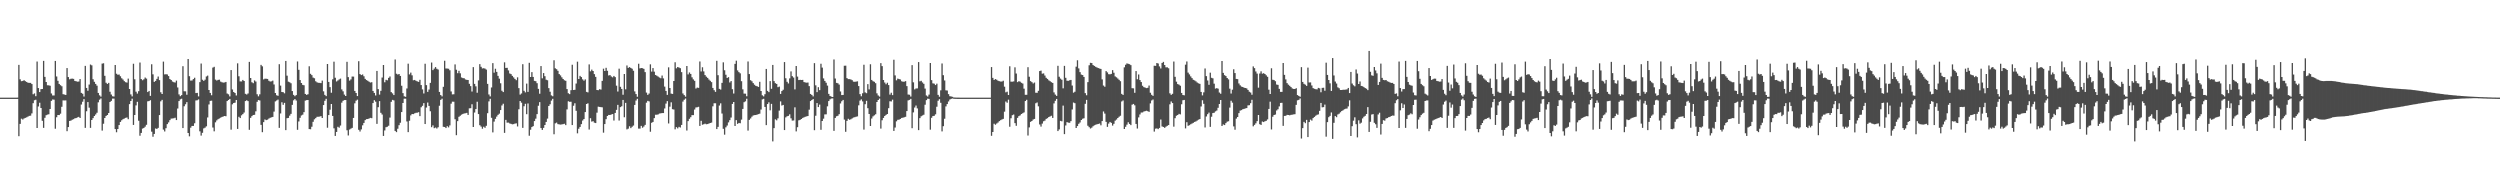 <?xml version="1.0" encoding="UTF-8"?>
<svg xmlns="http://www.w3.org/2000/svg" width="1920" height="150">
  <path d="M0 74.996h1v1.000H0zM1 74.999h1v1.000H1zM2 75.000h1v1.000H2zM3 75.000h1v1.000H3zM4 75.000h1v1.000H4zM5 75.000h1v1.000H5zM6 75.000h1v1.000H6zM7 75.000h1v1.000H7zM8 75.000h1v1.000H8zM9 75.000h1v1.000H9zM10 75.000h1v1.000H10zM11 75.000h1v1.000H11zM12 75.000h1v1.000H12zM13 74.966h1v1.000H13zM14 49.820h1v54.782H14zM15 60.946h1v34.161H15zM16 62.342h1v28.804H16zM17 62.173h1v29.630H17zM18 61.612h1v29.369H18zM19 62.356h1v28.181H19zM20 62.907h1v27.216H20zM21 63.524h1v26.013H21zM22 63.662h1v25.318H22zM23 63.620h1v25.205H23zM24 64.583h1v22.495H24zM25 72.376h1v6.892H25zM26 71.719h1v5.301H26zM27 73.862h1v2.718H27zM28 47.281h1v51.006H28zM29 67.623h1v14.139H29zM30 70.690h1v8.217H30zM31 68.476h1v14.469H31zM32 68.334h1v24.463H32zM33 46.744h1v51.471H33zM34 59.035h1v31.428H34zM35 62.994h1v25.466H35zM36 65.494h1v22.500H36zM37 65.548h1v22.202H37zM38 65.825h1v17.910H38zM39 71.801h1v5.675H39zM40 73.331h1v3.041H40zM41 73.331h1v3.217H41zM42 46.786h1v52.086H42zM43 58.722h1v31.354H43zM44 62.047h1v26.259H44zM45 64.446h1v23.916H45zM46 65.432h1v21.856H46zM47 66.253h1v15.772H47zM48 72.343h1v4.776H48zM49 72.587h1v4.564H49zM50 72.911h1v4.203H50zM51 52.285h1v48.464H51zM52 59.172h1v38.391H52zM53 60.910h1v31.969H53zM54 60.458h1v32.183H54zM55 60.369h1v31.575H55zM56 60.584h1v30.938H56zM57 62.172h1v28.692H57zM58 62.430h1v28.240H58zM59 62.729h1v27.443H59zM60 62.597h1v27.137H60zM61 60.704h1v29.918H61zM62 71.318h1v8.970H62zM63 71.967h1v6.187H63zM64 74.124h1v2.019H64zM65 50.599h1v47.579H65zM66 67.540h1v17.894H66zM67 69.686h1v8.695H67zM68 64.913h1v17.788H68zM69 49.541h1v48.682H69zM70 50.199h1v41.980H70zM71 60.886h1v29.830H71zM72 62.800h1v26.271H72zM73 64.460h1v23.472H73zM74 65.777h1v20.789H74zM75 71.386h1v7.182H75zM76 73.201h1v3.350H76zM77 74.181h1v1.436H77zM78 48.861h1v51.430H78zM79 48.609h1v46.395H79zM80 58.222h1v32.410H80zM81 63.558h1v25.478H81zM82 64.442h1v23.895H82zM83 63.630h1v23.135H83zM84 70.464h1v7.883H84zM85 72.602h1v4.881H85zM86 73.939h1v1.809H86zM87 74.154h1v1.558H87zM88 49.936h1v49.183H88zM89 56.630h1v44.957H89zM90 57.394h1v41.677H90zM91 57.221h1v38.819H91zM92 58.580h1v35.081H92zM93 60.132h1v32.244H93zM94 61.072h1v30.448H94zM95 62.357h1v28.694H95zM96 63.109h1v27.434H96zM97 63.437h1v26.753H97zM98 60.352h1v31.215H98zM99 68.375h1v11.591H99zM100 72.481h1v5.083H100zM101 74.048h1v1.713H101zM102 48.943h1v47.006H102zM103 60.866h1v27.467H103zM104 70.415h1v10.536H104zM105 71.894h1v6.303H105zM106 70.037h1v22.706H106zM107 48.022h1v56.225H107zM108 60.727h1v41.386H108zM109 61.650h1v37.092H109zM110 60.932h1v37.319H110zM111 59.549h1v37.750H111zM112 60.370h1v35.477H112zM113 70.704h1v7.103H113zM114 69.848h1v7.781H114zM115 73.626h1v3.306H115zM116 49.376h1v51.765H116zM117 57.075h1v47.929H117zM118 62.884h1v39.987H118zM119 62.086h1v36.568H119zM120 60.578h1v38.457H120zM121 58.789h1v39.425H121zM122 61.559h1v26.811H122zM123 70.857h1v6.964H123zM124 72.203h1v4.513H124zM125 47.316h1v52.229H125zM126 57.123h1v43.847H126zM127 56.982h1v41.478H127zM128 57.175h1v38.155H128zM129 58.398h1v35.625H129zM130 60.702h1v31.581H130zM131 61.454h1v29.606H131zM132 62.642h1v28.318H132zM133 63.114h1v27.689H133zM134 63.378h1v27.038H134zM135 61.892h1v30.325H135zM136 67.155h1v16.224H136zM137 72.519h1v5.112H137zM138 73.871h1v2.412H138zM139 73.050h1v2.776H139zM140 50.817h1v47.516H140zM141 70.105h1v11.491H141zM142 70.164h1v9.928H142zM143 72.757h1v5.657H143zM144 45.289h1v56.874H144zM145 58.515h1v46.198H145zM146 61.927h1v36.140H146zM147 61.785h1v34.912H147zM148 60.730h1v35.969H148zM149 59.677h1v34.992H149zM150 71.495h1v5.676H150zM151 71.323h1v5.691H151zM152 74.035h1v2.327H152zM153 63.102h1v37.779H153zM154 48.806h1v55.348H154zM155 61.258h1v40.716H155zM156 62.090h1v36.519H156zM157 61.200h1v36.838H157zM158 58.702h1v38.309H158zM159 58.037h1v32.198H159zM160 69.110h1v11.131H160zM161 71.348h1v6.126H161zM162 73.153h1v4.143H162zM163 51.939h1v46.005H163zM164 51.316h1v49.544H164zM165 61.116h1v32.825H165zM166 61.832h1v30.619H166zM167 61.313h1v30.215H167zM168 61.160h1v29.809H168zM169 62.665h1v27.690H169zM170 63.159h1v26.642H170zM171 63.446h1v26.019H171zM172 63.336h1v25.748H172zM173 62.946h1v26.350H173zM174 71.841h1v5.766H174zM175 72.472h1v4.351H175zM176 74.018h1v1.983H176zM177 53.809h1v45.775H177zM178 68.720h1v11.395H178zM179 70.676h1v8.433H179zM180 71.431h1v7.410H180zM181 73.293h1v3.513H181zM182 48.653h1v50.391H182zM183 58.552h1v31.164H183zM184 62.532h1v28.128H184zM185 62.558h1v26.002H185zM186 61.365h1v26.269H186zM187 62.190h1v24.224H187zM188 72.052h1v5.588H188zM189 72.602h1v4.406H189zM190 71.764h1v5.903H190zM191 47.498h1v52.207H191zM192 59.926h1v30.621H192zM193 63.184h1v25.982H193zM194 63.887h1v24.451H194zM195 61.727h1v26.460H195zM196 62.597h1v22.907H196zM197 72.391h1v5.810H197zM198 73.964h1v2.862H198zM199 72.432h1v4.700H199zM200 49.822h1v46.057H200zM201 50.948h1v50.589H201zM202 60.971h1v32.845H202zM203 60.420h1v31.345H203zM204 60.456h1v31.791H204zM205 60.624h1v31.299H205zM206 61.992h1v29.074H206zM207 62.616h1v27.833H207zM208 62.442h1v27.663H208zM209 61.922h1v27.877H209zM210 64.849h1v20.842H210zM211 71.420h1v6.478H211zM212 73.172h1v3.964H212zM213 73.581h1v2.906H213zM214 49.329h1v48.868H214zM215 65.717h1v21.410H215zM216 70.640h1v7.902H216zM217 70.833h1v9.641H217zM218 71.668h1v7.331H218zM219 46.811h1v53.109H219zM220 58.090h1v32.710H220zM221 62.706h1v27.867H221zM222 63.204h1v25.605H222zM223 63.926h1v23.523H223zM224 69.961h1v10.555H224zM225 72.836h1v4.212H225zM226 73.898h1v2.183H226zM227 73.029h1v4.197H227zM228 47.206h1v52.503H228zM229 53.584h1v39.714H229zM230 61.516h1v28.973H230zM231 63.763h1v24.930H231zM232 65.174h1v22.886H232zM233 65.489h1v20.654H233zM234 72.139h1v5.120H234zM235 72.842h1v4.071H235zM236 72.414h1v4.404H236zM237 50.870h1v48.273H237zM238 56.696h1v42.578H238zM239 57.689h1v39.636H239zM240 59.589h1v33.953H240zM241 60.099h1v31.568H241zM242 62.393h1v28.316H242zM243 63.253h1v26.468H243zM244 63.573h1v26.087H244zM245 63.659h1v25.885H245zM246 63.828h1v25.351H246zM247 61.879h1v28.721H247zM248 70.152h1v10.556H248zM249 72.869h1v4.524H249zM250 73.835h1v2.057H250zM251 49.165h1v48.931H251zM252 62.917h1v25.438H252zM253 66.913h1v17.338H253zM254 71.196h1v8.683H254zM255 60.902h1v28.116H255zM256 47.347h1v51.233H256zM257 59.695h1v44.687H257zM258 62.552h1v38.760H258zM259 61.805h1v35.587H259zM260 60.989h1v37.054H260zM261 60.350h1v36.071H261zM262 68.672h1v10.191H262zM263 70.145h1v7.277H263zM264 72.632h1v4.196H264zM265 73.735h1v3.091H265zM266 47.451h1v52.595H266zM267 59.257h1v44.778H267zM268 61.902h1v37.598H268zM269 60.978h1v37.863H269zM270 58.751h1v39.446H270zM271 58.830h1v31.736H271zM272 69.844h1v9.541H272zM273 71.426h1v5.873H273zM274 73.766h1v2.753H274zM275 46.996h1v52.711H275zM276 56.872h1v44.154H276zM277 57.674h1v41.712H277zM278 57.210h1v39.037H278zM279 58.547h1v35.859H279zM280 60.573h1v31.677H280zM281 61.491h1v29.983H281zM282 62.043h1v29.335H282zM283 62.757h1v28.236H283zM284 63.404h1v27.134H284zM285 63.132h1v27.643H285zM286 69.829h1v9.332H286zM287 71.354h1v5.575H287zM288 73.299h1v4.763H288zM289 54.482h1v40.662H289zM290 68.438h1v13.878H290zM291 72.653h1v5.036H291zM292 69.720h1v16.905H292zM293 59.544h1v28.435H293zM294 49.922h1v54.470H294zM295 63.161h1v37.023H295zM296 61.293h1v36.386H296zM297 61.684h1v35.623H297zM298 59.783h1v36.800H298zM299 58.704h1v31.601H299zM300 70.733h1v7.433H300zM301 71.719h1v4.972H301zM302 73.033h1v4.063H302zM303 45.691h1v54.864H303zM304 56.635h1v44.865H304zM305 57.225h1v41.625H305zM306 56.825h1v39.325H306zM307 58.312h1v35.930H307zM308 65.857h1v20.186H308zM309 71.542h1v7.573H309zM310 73.976h1v1.821H310zM311 74.355h1v1.422H311zM312 67.930h1v25.356H312zM313 48.916h1v52.547H313zM314 57.122h1v35.590H314zM315 55.763h1v32.863H315zM316 57.840h1v29.690H316zM317 61.643h1v26.016H317zM318 61.368h1v25.654H318zM319 62.044h1v24.601H319zM320 62.499h1v24.042H320zM321 62.871h1v23.289H321zM322 61.263h1v27.914H322zM323 65.329h1v17.046H323zM324 68.679h1v12.584H324zM325 71.771h1v7.425H325zM326 48.923h1v46.334H326zM327 65.360h1v17.222H327zM328 70.565h1v8.204H328zM329 68.760h1v12.621H329zM330 63.628h1v21.832H330zM331 48.035h1v49.677H331zM332 53.881h1v42.416H332zM333 52.701h1v45.765H333zM334 51.505h1v46.462H334zM335 52.811h1v45.927H335zM336 53.410h1v44.346H336zM337 70.615h1v10.604H337zM338 73.034h1v3.668H338zM339 74.033h1v1.755H339zM340 66.680h1v30.687H340zM341 46.627h1v50.894H341zM342 52.590h1v45.755H342zM343 52.636h1v44.304H343zM344 52.775h1v45.054H344zM345 53.948h1v42.367H345zM346 70.228h1v9.408H346zM347 72.516h1v5.570H347zM348 72.421h1v5.714H348zM349 49.478h1v42.140H349zM350 53.540h1v50.294H350zM351 56.216h1v36.800H351zM352 54.382h1v35.328H352zM353 56.301h1v32.576H353zM354 59.477h1v28.581H354zM355 60.014h1v27.501H355zM356 60.133h1v26.986H356zM357 61.051h1v25.933H357zM358 61.338h1v25.363H358zM359 61.423h1v26.852H359zM360 64.334h1v18.870H360zM361 66.162h1v16.954H361zM362 70.311h1v9.770H362zM363 51.579h1v45.959H363zM364 64.405h1v22.010H364zM365 66.302h1v17.445H365zM366 71.242h1v6.903H366zM367 61.753h1v25.852H367zM368 49.235h1v46.934H368zM369 51.301h1v45.913H369zM370 52.579h1v46.278H370zM371 52.365h1v44.960H371zM372 52.694h1v45.436H372zM373 53.475h1v43.132H373zM374 64.422h1v22.536H374zM375 72.548h1v5.344H375zM376 74.035h1v1.831H376zM377 67.160h1v23.292H377zM378 48.511h1v53.177H378zM379 55.804h1v37.583H379zM380 52.778h1v38.499H380zM381 55.193h1v34.358H381zM382 58.280h1v29.931H382zM383 60.404h1v26.899H383zM384 63.943h1v20.605H384zM385 69.662h1v11.341H385zM386 70.724h1v8.950H386zM387 47.877h1v54.183H387zM388 52.182h1v39.901H388zM389 52.076h1v42.125H389zM390 54.048h1v40.124H390zM391 56.422h1v38.404H391zM392 56.933h1v38.180H392zM393 58.283h1v37.222H393zM394 59.433h1v35.901H394zM395 60.611h1v34.338H395zM396 61.595h1v33.141H396zM397 59.416h1v37.731H397zM398 67.664h1v16.274H398zM399 72.652h1v4.932H399zM400 71.763h1v7.075H400zM401 49.323h1v48.868H401zM402 69.745h1v11.861H402zM403 70.965h1v8.730H403zM404 64.225h1v23.482H404zM405 70.535h1v8.917H405zM406 48.241h1v56.007H406zM407 59.151h1v40.504H407zM408 55.411h1v42.173H408zM409 59.086h1v37.783H409zM410 62.119h1v30.869H410zM411 62.381h1v28.751H411zM412 63.893h1v23.778H412zM413 68.252h1v12.957H413zM414 71.998h1v6.460H414zM415 50.731h1v47.607H415zM416 60.153h1v39.630H416zM417 56.116h1v42.083H417zM418 58.527h1v37.491H418zM419 61.245h1v32.378H419zM420 61.665h1v29.432H420zM421 67.689h1v13.726H421zM422 70.453h1v9.625H422zM423 73.242h1v4.022H423zM424 73.911h1v1.950H424zM425 46.285h1v56.832H425zM426 52.469h1v42.263H426zM427 53.161h1v41.001H427zM428 54.355h1v40.959H428zM429 56.892h1v38.627H429zM430 57.890h1v37.818H430zM431 59.412h1v36.103H431zM432 60.669h1v34.669H432zM433 61.667h1v33.373H433zM434 62.071h1v34.049H434zM435 68.398h1v15.611H435zM436 71.650h1v6.148H436zM437 72.296h1v5.898H437zM438 69.264h1v8.846H438zM439 49.691h1v46.341H439zM440 69.116h1v12.103H440zM441 68.992h1v10.334H441zM442 64.179h1v20.908H442zM443 47.378h1v55.046H443zM444 60.661h1v38.217H444zM445 58.256h1v39.215H445zM446 59.181h1v36.165H446zM447 60.928h1v31.654H447zM448 61.935h1v29.527H448zM449 60.961h1v25.084H449zM450 70.529h1v9.356H450zM451 70.971h1v8.402H451zM452 49.470h1v50.038H452zM453 54.801h1v35.969H453zM454 53.464h1v39.905H454zM455 54.517h1v38.569H455zM456 56.942h1v37.258H456zM457 59.038h1v35.479H457zM458 69.121h1v17.395H458zM459 69.274h1v12.628H459zM460 68.520h1v13.592H460zM461 68.828h1v13.442H461zM462 62.120h1v20.288H462zM463 52.728h1v49.151H463zM464 54.533h1v40.745H464zM465 52.080h1v39.445H465zM466 54.352h1v34.740H466zM467 57.972h1v30.296H467zM468 57.643h1v30.658H468zM469 58.748h1v29.174H469zM470 59.380h1v28.240H470zM471 58.317h1v34.270H471zM472 59.215h1v27.499H472zM473 65.796h1v18.558H473zM474 70.294h1v10.244H474zM475 52.727h1v39.832H475zM476 66.677h1v15.625H476zM477 68.318h1v13.285H477zM478 72.777h1v3.975H478zM479 56.832h1v33.238H479zM480 68.592h1v10.425H480zM481 50.273h1v49.084H481zM482 52.120h1v46.696H482zM483 51.507h1v45.444H483zM484 52.162h1v46.261H484zM485 52.788h1v44.524H485zM486 54.322h1v42.088H486zM487 70.194h1v10.395H487zM488 72.240h1v4.995H488zM489 74.269h1v1.619H489zM490 48.946h1v49.813H490zM491 52.515h1v46.247H491zM492 52.212h1v44.471H492zM493 52.400h1v45.678H493zM494 52.878h1v44.292H494zM495 55.409h1v40.504H495zM496 71.107h1v7.744H496zM497 72.862h1v4.579H497zM498 71.834h1v6.028H498zM499 49.419h1v51.765H499zM500 54.980h1v39.318H500zM501 52.298h1v41.361H501zM502 55.057h1v35.688H502zM503 57.585h1v30.530H503zM504 58.184h1v29.913H504zM505 58.810h1v29.064H505zM506 59.557h1v27.635H506zM507 60.118h1v26.925H507zM508 58.014h1v28.809H508zM509 60.218h1v26.627H509zM510 66.521h1v16.790H510zM511 69.862h1v9.713H511zM512 72.876h1v4.800H512zM513 51.694h1v43.104H513zM514 67.591h1v14.353H514zM515 71.863h1v6.714H515zM516 72.137h1v11.704H516zM517 62.202h1v21.930H517zM518 47.802h1v51.547H518zM519 52.467h1v45.194H519zM520 51.431h1v47.189H520zM521 51.858h1v45.574H521zM522 52.391h1v45.540H522zM523 55.380h1v40.560H523zM524 71.765h1v6.271H524zM525 73.054h1v3.552H525zM526 74.231h1v1.419H526zM527 50.691h1v49.553H527zM528 57.156h1v35.863H528zM529 55.643h1v35.612H529zM530 56.781h1v33.209H530zM531 59.370h1v29.074H531zM532 60.966h1v27.435H532zM533 62.050h1v22.073H533zM534 67.990h1v14.554H534zM535 67.267h1v15.134H535zM536 67.465h1v14.579H536zM537 47.198h1v49.495H537zM538 54.900h1v37.862H538zM539 51.669h1v44.121H539zM540 54.841h1v40.613H540zM541 57.630h1v37.355H541zM542 58.859h1v36.590H542zM543 59.784h1v35.524H543zM544 61.100h1v33.749H544zM545 62.070h1v32.400H545zM546 63.082h1v31.101H546zM547 67.542h1v14.104H547zM548 69.264h1v10.049H548zM549 70.561h1v8.772H549zM550 46.707h1v52.417H550zM551 57.731h1v39.716H551zM552 68.247h1v12.813H552zM553 68.804h1v10.564H553zM554 63.651h1v23.534H554zM555 47.895h1v51.044H555zM556 53.978h1v49.453H556zM557 57.371h1v40.436H557zM558 59.858h1v36.569H558zM559 59.238h1v34.765H559zM560 63.316h1v28.972H560zM561 62.264h1v27.980H561zM562 68.501h1v11.295H562zM563 71.819h1v6.500H563zM564 49.064h1v47.678H564zM565 46.587h1v45.675H565zM566 54.059h1v41.088H566zM567 55.378h1v39.054H567zM568 56.322h1v38.350H568zM569 62.345h1v29.523H569zM570 68.602h1v15.045H570zM571 71.872h1v6.599H571zM572 71.959h1v5.863H572zM573 73.910h1v1.926H573zM574 47.206h1v53.080H574zM575 56.902h1v35.150H575zM576 61.590h1v29.411H576zM577 62.437h1v27.187H577zM578 63.848h1v24.825H578zM579 65.053h1v23.387H579zM580 65.925h1v22.392H580zM581 66.236h1v21.790H581zM582 66.782h1v20.878H582zM583 62.828h1v24.445H583zM584 69.878h1v14.263H584zM585 73.230h1v3.133H585zM586 74.043h1v1.853H586zM587 72.327h1v9.805H587zM588 52.920h1v43.203H588zM589 69.807h1v10.097H589zM590 70.748h1v7.845H590zM591 62.324h1v22.405H591zM592 68.207h1v11.570H592zM593 49.847h1v58.738H593zM594 62.300h1v36.108H594zM595 63.880h1v27.775H595zM596 64.468h1v27.966H596zM597 66.993h1v23.904H597zM598 66.496h1v18.449H598zM599 72.144h1v5.717H599zM600 69.961h1v11.097H600zM601 68.928h1v11.637H601zM602 47.647h1v52.248H602zM603 60.099h1v30.062H603zM604 62.837h1v26.458H604zM605 64.077h1v24.885H605zM606 60.229h1v27.566H606zM607 54.827h1v36.070H607zM608 58.523h1v34.104H608zM609 59.545h1v32.957H609zM610 68.665h1v13.772H610zM611 50.689h1v50.222H611zM612 58.811h1v38.893H612zM613 61.510h1v30.927H613zM614 61.263h1v30.781H614zM615 61.440h1v29.968H615zM616 61.320h1v29.246H616zM617 63.042h1v27.094H617zM618 63.319h1v26.328H618zM619 63.476h1v25.906H619zM620 63.385h1v25.717H620zM621 66.140h1v18.068H621zM622 72.145h1v5.488H622zM623 72.915h1v3.866H623zM624 74.054h1v2.050H624zM625 48.511h1v51.488H625zM626 65.527h1v23.374H626zM627 70.775h1v8.370H627zM628 66.973h1v15.232H628zM629 69.213h1v11.137H629zM630 48.943h1v50.765H630zM631 51.940h1v41.003H631zM632 60.223h1v30.918H632zM633 62.175h1v25.690H633zM634 63.529h1v24.300H634zM635 65.736h1v15.903H635zM636 72.072h1v5.571H636zM637 73.676h1v2.634H637zM638 74.221h1v1.440H638zM639 74.483h1v1.110H639zM640 45.654h1v54.835H640zM641 60.297h1v30.294H641zM642 63.642h1v25.648H642zM643 63.966h1v24.962H643zM644 64.980h1v22.726H644zM645 70.241h1v9.244H645zM646 73.015h1v4.777H646zM647 72.924h1v3.837H647zM648 50.502h1v41.369H648zM649 50.430h1v50.778H649zM650 60.006h1v32.816H650zM651 60.774h1v30.474H651zM652 60.753h1v31.271H652zM653 61.043h1v30.529H653zM654 61.583h1v29.342H654zM655 62.746h1v27.521H655zM656 62.820h1v27.207H656zM657 62.662h1v27.011H657zM658 62.471h1v26.948H658zM659 66.121h1v14.789H659zM660 72.285h1v4.998H660zM661 73.909h1v2.441H661zM662 71.639h1v6.234H662zM663 49.722h1v49.819H663zM664 70.977h1v9.070H664zM665 71.593h1v5.812H665zM666 64.616h1v18.461H666zM667 68.655h1v18.885H667zM668 49.336h1v47.424H668zM669 61.386h1v29.641H669zM670 62.338h1v27.045H670zM671 62.838h1v25.754H671zM672 63.918h1v23.834H672zM673 71.684h1v6.636H673zM674 73.296h1v3.504H674zM675 74.165h1v1.544H675zM676 48.477h1v50.292H676zM677 50.801h1v41.564H677zM678 61.449h1v29.149H678zM679 63.392h1v25.716H679zM680 64.709h1v23.517H680zM681 63.555h1v24.021H681zM682 65.331h1v17.781H682zM683 72.659h1v5.113H683zM684 71.214h1v6.708H684zM685 73.040h1v3.479H685zM686 45.871h1v54.673H686zM687 57.900h1v40.028H687zM688 61.707h1v31.494H688zM689 60.384h1v31.609H689zM690 60.743h1v31.184H690zM691 61.040h1v30.301H691zM692 62.428h1v28.163H692zM693 62.773h1v27.612H693zM694 62.729h1v27.324H694zM695 62.295h1v27.413H695zM696 66.130h1v19.145H696zM697 72.585h1v4.532H697zM698 72.753h1v3.927H698zM699 74.129h1v1.799H699zM700 50.031h1v48.406H700zM701 63.227h1v23.116H701zM702 68.666h1v13.943H702zM703 67.941h1v13.105H703zM704 67.865h1v15.389H704zM705 47.677h1v52.277H705zM706 62.438h1v28.286H706zM707 62.064h1v27.238H707zM708 63.335h1v25.330H708zM709 64.359h1v23.748H709zM710 68.068h1v12.385H710zM711 73.336h1v3.563H711zM712 74.144h1v1.626H712zM713 72.658h1v3.266H713zM714 48.374h1v51.234H714zM715 61.525h1v28.930H715zM716 63.984h1v25.145H716zM717 64.249h1v24.670H717zM718 65.313h1v22.474H718zM719 64.269h1v17.696H719zM720 72.853h1v4.491H720zM721 74.275h1v1.893H721zM722 69.380h1v9.572H722zM723 48.724h1v52.206H723zM724 57.736h1v39.179H724zM725 61.798h1v29.404H725zM726 69.351h1v12.382H726zM727 69.553h1v10.352H727zM728 72.272h1v5.658H728zM729 73.891h1v2.542H729zM730 74.085h1v1.856H730zM731 74.341h1v1.273H731zM732 74.841h1v1.000H732zM733 74.906h1v1.000H733zM734 74.943h1v1.000H734zM735 74.964h1v1.000H735zM736 74.983h1v1.000H736zM737 74.986h1v1.000H737zM738 74.994h1v1.000H738zM739 74.996h1v1.000H739zM740 74.998h1v1.000H740zM741 74.999h1v1.000H741zM742 75.000h1v1.000H742zM743 75.000h1v1.000H743zM744 75.000h1v1.000H744zM745 75.000h1v1.000H745zM746 75.000h1v1.000H746zM747 75.000h1v1.000H747zM748 75.000h1v1.000H748zM749 75.000h1v1.000H749zM750 75.000h1v1.000H750zM751 75.000h1v1.000H751zM752 75.000h1v1.000H752zM753 75.000h1v1.000H753zM754 75.000h1v1.000H754zM755 75.000h1v1.000H755zM756 75.000h1v1.000H756zM757 75.000h1v1.000H757zM758 75.000h1v1.000H758zM759 75.000h1v1.000H759zM760 75.000h1v1.000H760zM761 51.484h1v52.787H761zM762 59.793h1v41.570H762zM763 61.374h1v33.679H763zM764 60.702h1v35.079H764zM765 61.252h1v33.620H765zM766 62.009h1v32.083H766zM767 62.378h1v30.627H767zM768 62.640h1v29.673H768zM769 62.614h1v29.117H769zM770 61.986h1v29.308H770zM771 66.570h1v19.207H771zM772 70.936h1v7.059H772zM773 70.411h1v8.477H773zM774 72.956h1v3.595H774zM775 50.884h1v46.470H775zM776 62.732h1v28.081H776zM777 62.702h1v25.774H777zM778 62.489h1v25.459H778zM779 51.717h1v42.869H779zM780 56.452h1v40.152H780zM781 63.102h1v27.403H781zM782 62.366h1v26.820H782zM783 62.739h1v25.902H783zM784 63.596h1v23.979H784zM785 64.159h1v22.773H785zM786 68.079h1v18.251H786zM787 72.823h1v4.771H787zM788 72.782h1v3.850H788zM789 51.591h1v52.489H789zM790 58.940h1v38.896H790zM791 62.294h1v31.280H791zM792 63.080h1v29.835H792zM793 64.098h1v27.692H793zM794 63.380h1v27.953H794zM795 71.212h1v8.099H795zM796 71.296h1v7.417H796zM797 69.711h1v11.958H797zM798 54.569h1v41.021H798zM799 54.231h1v42.976H799zM800 56.573h1v38.341H800zM801 56.381h1v36.760H801zM802 58.032h1v34.596H802zM803 59.734h1v31.568H803zM804 60.611h1v30.155H804zM805 61.687h1v28.165H805zM806 62.352h1v27.038H806zM807 63.115h1v25.768H807zM808 63.701h1v26.878H808zM809 70.961h1v8.457H809zM810 72.643h1v4.761H810zM811 73.638h1v2.350H811zM812 50.551h1v50.123H812zM813 58.909h1v40.478H813zM814 60.342h1v32.467H814zM815 61.215h1v31.986H815zM816 67.830h1v13.258H816zM817 50.583h1v52.436H817zM818 59.740h1v36.612H818zM819 61.994h1v31.814H819zM820 62.031h1v32.195H820zM821 61.621h1v32.683H821zM822 61.380h1v31.657H822zM823 65.715h1v18.330H823zM824 71.160h1v7.597H824zM825 70.464h1v8.795H825zM826 51.192h1v47.106H826zM827 46.264h1v50.576H827zM828 52.527h1v42.557H828zM829 55.410h1v38.627H829zM830 57.302h1v34.842H830zM831 57.646h1v33.539H831zM832 59.088h1v31.723H832zM833 71.509h1v8.192H833zM834 73.159h1v3.562H834zM835 63.091h1v33.472H835zM836 50.104h1v47.588H836zM837 48.255h1v50.473H837zM838 48.450h1v49.604H838zM839 49.956h1v47.025H839zM840 50.648h1v45.620H840zM841 51.297h1v44.520H841zM842 51.804h1v43.622H842zM843 52.290h1v42.903H843zM844 52.624h1v42.244H844zM845 52.958h1v43.320H845zM846 60.978h1v31.976H846zM847 65.705h1v19.891H847zM848 66.628h1v20.595H848zM849 54.575h1v39.030H849zM850 55.614h1v41.817H850zM851 56.968h1v37.981H851zM852 57.096h1v36.557H852zM853 56.722h1v37.642H853zM854 53.871h1v42.588H854zM855 55.858h1v39.243H855zM856 58.693h1v33.989H856zM857 59.388h1v32.409H857zM858 60.329h1v30.305H858zM859 61.305h1v28.330H859zM860 62.380h1v26.488H860zM861 72.076h1v5.874H861zM862 72.911h1v4.242H862zM863 51.699h1v47.368H863zM864 49.701h1v47.675H864zM865 48.693h1v47.049H865zM866 49.009h1v44.910H866zM867 49.322h1v45.842H867zM868 50.002h1v46.113H868zM869 67.728h1v12.637H869zM870 67.858h1v11.982H870zM871 71.260h1v9.611H871zM872 54.568h1v40.605H872zM873 60.894h1v37.844H873zM874 57.164h1v33.011H874zM875 61.468h1v26.426H875zM876 63.016h1v23.392H876zM877 65.860h1v20.499H877zM878 66.915h1v18.727H878zM879 67.274h1v18.057H879zM880 67.664h1v17.397H880zM881 67.422h1v17.978H881zM882 65.686h1v20.207H882zM883 71.210h1v8.211H883zM884 72.818h1v4.338H884zM885 73.611h1v2.841H885zM886 50.503h1v50.567H886zM887 50.589h1v48.239H887zM888 48.392h1v50.219H888zM889 48.808h1v50.365H889zM890 50.997h1v47.280H890zM891 52.561h1v39.242H891zM892 48.335h1v48.784H892zM893 47.501h1v50.009H893zM894 49.944h1v48.244H894zM895 51.703h1v45.568H895zM896 51.727h1v44.873H896zM897 52.403h1v43.671H897zM898 71.660h1v8.471H898zM899 72.881h1v5.057H899zM900 72.021h1v7.129H900zM901 47.238h1v50.020H901zM902 59.008h1v31.748H902zM903 62.706h1v26.174H903zM904 64.544h1v23.800H904zM905 65.017h1v22.413H905zM906 65.859h1v21.979H906zM907 71.385h1v8.677H907zM908 72.946h1v4.066H908zM909 73.218h1v3.549H909zM910 49.653h1v48.935H910zM911 47.184h1v46.666H911zM912 55.737h1v40.887H912zM913 57.127h1v39.049H913zM914 58.668h1v36.786H914zM915 59.988h1v34.908H915zM916 61.266h1v33.041H916zM917 61.752h1v31.881H917zM918 62.438h1v30.814H918zM919 63.360h1v29.204H919zM920 63.991h1v27.935H920zM921 64.387h1v27.040H921zM922 70.604h1v11.165H922zM923 73.253h1v3.743H923zM924 70.911h1v8.817H924zM925 52.594h1v45.300H925zM926 58.447h1v31.020H926zM927 61.793h1v25.902H927zM928 65.117h1v21.358H928zM929 55.823h1v41.599H929zM930 59.756h1v29.900H930zM931 60.142h1v26.689H931zM932 64.280h1v22.315H932zM933 68.024h1v17.530H933zM934 67.674h1v17.211H934zM935 68.103h1v14.681H935zM936 71.078h1v8.778H936zM937 71.990h1v4.802H937zM938 46.857h1v49.924H938zM939 55.960h1v39.642H939zM940 57.687h1v38.356H940zM941 58.438h1v36.134H941zM942 59.890h1v33.572H942zM943 60.958h1v32.167H943zM944 68.118h1v14.527H944zM945 71.839h1v5.547H945zM946 68.848h1v9.990H946zM947 53.188h1v43.892H947zM948 56.112h1v43.544H948zM949 60.620h1v30.488H949zM950 60.783h1v29.063H950zM951 64.113h1v22.788H951zM952 65.544h1v19.390H952zM953 66.492h1v18.065H953zM954 66.814h1v17.063H954zM955 67.378h1v16.238H955zM956 67.578h1v15.649H956zM957 67.908h1v15.112H957zM958 69.067h1v11.892H958zM959 70.476h1v10.302H959zM960 71.078h1v8.161H960zM961 72.743h1v3.903H961zM962 50.987h1v46.026H962zM963 52.314h1v43.590H963zM964 54.874h1v39.822H964zM965 56.501h1v36.545H965zM966 67.304h1v20.993H966zM967 56.461h1v38.913H967zM968 54.804h1v41.137H968zM969 56.555h1v36.795H969zM970 56.210h1v37.553H970zM971 56.808h1v36.333H971zM972 57.852h1v34.927H972zM973 58.977h1v32.712H973zM974 68.886h1v14.754H974zM975 72.195h1v5.890H975zM976 52.413h1v47.034H976zM977 61.219h1v28.446H977zM978 61.493h1v26.821H978zM979 62.377h1v25.564H979zM980 64.900h1v19.930H980zM981 65.170h1v18.768H981zM982 68.257h1v13.440H982zM983 70.570h1v8.485H983zM984 70.533h1v8.441H984zM985 48.389h1v48.295H985zM986 57.491h1v31.561H986zM987 61.003h1v27.924H987zM988 63.868h1v24.336H988zM989 65.044h1v23.286H989zM990 65.911h1v22.642H990zM991 66.880h1v21.327H991zM992 67.945h1v20.142H992zM993 68.306h1v19.550H993zM994 68.334h1v19.385H994zM995 67.757h1v12.758H995zM996 73.010h1v4.028H996zM997 73.663h1v3.044H997zM998 74.278h1v1.334H998zM999 51.537h1v54.836H999zM1000 62.913h1v35.514H1000zM1001 64.361h1v29.254H1001zM1002 65.009h1v29.617H1002zM1003 65.957h1v26.085H1003zM1004 51.900h1v53.351H1004zM1005 63.341h1v30.426H1005zM1006 63.280h1v28.589H1006zM1007 65.646h1v26.995H1007zM1008 67.702h1v22.953H1008zM1009 68.207h1v21.594H1009zM1010 68.498h1v20.384H1010zM1011 68.643h1v19.515H1011zM1012 67.498h1v20.352H1012zM1013 67.852h1v17.286H1013zM1014 70.881h1v8.172H1014zM1015 67.495h1v14.949H1015zM1016 67.377h1v14.908H1016zM1017 69.707h1v10.603H1017zM1018 48.115h1v56.838H1018zM1019 57.568h1v36.250H1019zM1020 61.455h1v28.574H1020zM1021 64.005h1v24.990H1021zM1022 69.853h1v16.530H1022zM1023 44.579h1v62.094H1023zM1024 57.978h1v36.341H1024zM1025 62.631h1v26.483H1025zM1026 64.143h1v25.865H1026zM1027 67.066h1v20.862H1027zM1028 67.809h1v19.487H1028zM1029 69.128h1v17.117H1029zM1030 69.109h1v16.129H1030zM1031 68.938h1v15.735H1031zM1032 68.892h1v15.023H1032zM1033 68.835h1v14.679H1033zM1034 68.598h1v14.780H1034zM1035 67.548h1v14.160H1035zM1036 71.460h1v5.613H1036zM1037 55.250h1v49.192H1037zM1038 64.162h1v32.777H1038zM1039 65.470h1v27.179H1039zM1040 66.324h1v23.773H1040zM1041 53.333h1v42.053H1041zM1042 56.487h1v49.029H1042zM1043 64.505h1v27.896H1043zM1044 62.590h1v32.376H1044zM1045 65.999h1v28.227H1045zM1046 66.258h1v24.692H1046zM1047 66.908h1v22.740H1047zM1048 67.626h1v21.310H1048zM1049 68.125h1v19.432H1049zM1050 69.221h1v13.037H1050zM1051 39.124h1v62.179H1051zM1052 55.162h1v38.383H1052zM1053 57.856h1v30.084H1053zM1054 58.201h1v29.451H1054zM1055 51.457h1v42.863H1055zM1056 54.141h1v41.296H1056zM1057 56.298h1v41.923H1057zM1058 65.229h1v22.694H1058zM1059 62.944h1v23.616H1059zM1060 48.829h1v54.486H1060zM1061 59.784h1v35.421H1061zM1062 61.411h1v30.919H1062zM1063 61.658h1v31.031H1063zM1064 61.436h1v29.562H1064zM1065 62.428h1v28.241H1065zM1066 62.761h1v27.256H1066zM1067 63.275h1v26.463H1067zM1068 63.669h1v25.444H1068zM1069 63.617h1v25.094H1069zM1070 64.503h1v24.331H1070zM1071 72.094h1v7.181H1071zM1072 71.720h1v5.297H1072zM1073 73.937h1v2.157H1073zM1074 47.279h1v51.007H1074zM1075 67.623h1v17.136H1075zM1076 70.323h1v8.971H1076zM1077 68.476h1v14.469H1077zM1078 68.404h1v11.840H1078zM1079 46.744h1v51.471H1079zM1080 59.035h1v32.315H1080zM1081 62.994h1v25.466H1081zM1082 65.042h1v22.952H1082zM1083 65.537h1v21.491H1083zM1084 65.825h1v21.926H1084zM1085 71.091h1v9.540H1085zM1086 73.134h1v3.518H1086zM1087 73.331h1v3.217H1087zM1088 46.786h1v52.086H1088zM1089 54.702h1v37.112H1089zM1090 60.508h1v29.567H1090zM1091 64.446h1v23.916H1091zM1092 65.432h1v21.856H1092zM1093 66.253h1v20.395H1093zM1094 71.949h1v5.644H1094zM1095 72.587h1v4.564H1095zM1096 73.326h1v3.787H1096zM1097 52.285h1v48.465H1097zM1098 58.361h1v40.539H1098zM1099 61.378h1v34.673H1099zM1100 60.843h1v31.798H1100zM1101 60.369h1v31.574H1101zM1102 60.425h1v31.116H1102zM1103 62.172h1v28.956H1103zM1104 62.346h1v28.324H1104zM1105 62.729h1v27.590H1105zM1106 62.597h1v27.267H1106zM1107 60.704h1v29.918H1107zM1108 69.020h1v11.268H1108zM1109 71.967h1v6.187H1109zM1110 73.116h1v4.158H1110zM1111 50.599h1v47.579H1111zM1112 63.395h1v25.470H1112zM1113 69.686h1v9.026H1113zM1114 64.913h1v17.788H1114zM1115 67.838h1v12.461H1115zM1116 49.541h1v48.682H1116zM1117 60.252h1v30.465H1117zM1118 62.799h1v26.271H1118zM1119 63.520h1v25.507H1119zM1120 65.396h1v22.239H1120zM1121 71.386h1v10.063H1121zM1122 73.201h1v3.349H1122zM1123 74.181h1v1.436H1123zM1124 72.608h1v4.375H1124zM1125 48.609h1v51.682H1125zM1126 58.222h1v32.410H1126zM1127 62.382h1v26.584H1127zM1128 63.558h1v25.478H1128zM1129 63.630h1v24.328H1129zM1130 70.464h1v12.381H1130zM1131 72.602h1v4.881H1131zM1132 73.939h1v1.996H1132zM1133 74.459h1v1.290H1133zM1134 49.936h1v49.183H1134zM1135 56.630h1v44.957H1135zM1136 57.394h1v41.677H1136zM1137 57.221h1v38.819H1137zM1138 58.143h1v36.312H1138zM1139 60.132h1v32.357H1139zM1140 61.072h1v30.448H1140zM1141 61.909h1v29.318H1141zM1142 62.960h1v27.738H1142zM1143 63.376h1v26.895H1143zM1144 60.352h1v31.215H1144zM1145 67.541h1v15.020H1145zM1146 72.086h1v6.302H1146zM1147 73.829h1v2.213H1147zM1148 48.943h1v47.006H1148zM1149 60.858h1v27.475H1149zM1150 70.415h1v10.536H1150zM1151 71.161h1v7.037H1151zM1152 71.344h1v6.162H1152zM1153 48.022h1v51.783H1153zM1154 59.013h1v45.233H1154zM1155 61.650h1v38.081H1155zM1156 60.932h1v37.319H1156zM1157 60.157h1v37.535H1157zM1158 59.549h1v37.100H1158zM1159 71.819h1v7.216H1159zM1160 69.848h1v7.958H1160zM1161 73.615h1v3.190H1161zM1162 73.690h1v3.241H1162zM1163 49.376h1v55.628H1163zM1164 61.459h1v41.412H1164zM1165 62.189h1v37.056H1165zM1166 60.971h1v38.064H1166zM1167 59.465h1v38.748H1167zM1168 58.789h1v32.980H1168zM1169 70.857h1v7.141H1169zM1170 71.237h1v5.705H1170zM1171 47.316h1v48.182H1171zM1172 57.496h1v42.048H1172zM1173 56.982h1v43.988H1173zM1174 57.175h1v38.238H1174zM1175 58.398h1v35.625H1175zM1176 59.949h1v32.886H1176zM1177 61.454h1v29.819H1177zM1178 62.387h1v28.573H1178zM1179 63.049h1v27.754H1179zM1180 63.289h1v27.175H1180zM1181 61.892h1v30.325H1181zM1182 62.722h1v23.290H1182zM1183 70.036h1v9.509H1183zM1184 73.871h1v2.412H1184zM1185 73.947h1v2.030H1185zM1186 50.817h1v47.516H1186zM1187 68.818h1v15.297H1187zM1188 70.164h1v9.928H1188zM1189 71.464h1v6.949H1189zM1190 45.289h1v56.874H1190zM1191 53.641h1v51.071H1191zM1192 61.927h1v38.924H1192zM1193 62.228h1v33.959H1193zM1194 60.955h1v35.745H1194zM1195 59.677h1v36.009H1195zM1196 70.059h1v11.360H1196zM1197 71.323h1v5.691H1197zM1198 72.989h1v3.534H1198zM1199 73.243h1v3.884H1199zM1200 48.806h1v52.074H1200zM1201 58.746h1v45.408H1201zM1202 62.090h1v36.519H1202zM1203 61.200h1v36.838H1203zM1204 60.511h1v36.883H1204zM1205 58.037h1v35.918H1205zM1206 66.395h1v16.889H1206zM1207 70.774h1v7.350H1207zM1208 72.776h1v4.520H1208zM1209 56.455h1v22.640H1209zM1210 51.316h1v49.544H1210zM1211 59.393h1v34.548H1211zM1212 61.832h1v30.619H1212zM1213 61.492h1v30.685H1213zM1214 61.160h1v29.836H1214zM1215 62.557h1v27.976H1215zM1216 62.985h1v26.933H1216zM1217 63.471h1v26.034H1217zM1218 63.336h1v25.872H1218zM1219 62.946h1v26.350H1219zM1220 70.456h1v9.703H1220zM1221 72.472h1v4.351H1221zM1222 74.384h1v1.254H1222zM1223 53.809h1v45.775H1223zM1224 68.430h1v14.108H1224zM1225 70.676h1v8.433H1225zM1226 71.990h1v5.137H1226zM1227 71.431h1v7.410H1227zM1228 48.653h1v50.391H1228zM1229 54.116h1v39.208H1229zM1230 61.990h1v28.671H1230zM1231 62.558h1v26.002H1231zM1232 64.117h1v23.741H1232zM1233 61.365h1v25.050H1233zM1234 70.540h1v7.234H1234zM1235 72.052h1v5.588H1235zM1236 72.530h1v4.853H1236zM1237 47.498h1v52.207H1237zM1238 56.178h1v34.605H1238zM1239 61.495h1v29.052H1239zM1240 63.887h1v25.279H1240zM1241 64.234h1v23.045H1241zM1242 61.727h1v26.460H1242zM1243 72.382h1v5.819H1243zM1244 73.671h1v3.509H1244zM1245 72.432h1v4.700H1245zM1246 72.755h1v4.494H1246zM1247 49.822h1v51.714H1247zM1248 59.234h1v38.148H1248zM1249 60.420h1v31.335H1249zM1250 60.456h1v31.791H1250zM1251 60.624h1v31.317H1251zM1252 61.391h1v29.675H1252zM1253 62.447h1v28.091H1253zM1254 62.477h1v27.729H1254zM1255 62.399h1v27.514H1255zM1256 61.922h1v27.689H1256zM1257 71.508h1v5.742H1257zM1258 71.420h1v6.478H1258zM1259 73.580h1v2.907H1259zM1260 49.329h1v45.617H1260zM1261 59.348h1v38.849H1261zM1262 70.468h1v8.924H1262zM1263 71.975h1v5.491H1263zM1264 70.833h1v9.641H1264zM1265 46.811h1v53.109H1265zM1266 53.797h1v39.798H1266zM1267 62.054h1v28.519H1267zM1268 63.204h1v25.605H1268zM1269 63.926h1v24.007H1269zM1270 67.060h1v13.472H1270zM1271 71.781h1v5.267H1271zM1272 73.507h1v3.098H1272zM1273 73.029h1v4.197H1273zM1274 68.515h1v24.031H1274zM1275 47.206h1v52.503H1275zM1276 60.180h1v30.309H1276zM1277 63.763h1v24.839H1277zM1278 64.645h1v24.048H1278zM1279 65.489h1v21.252H1279zM1280 71.649h1v6.345H1280zM1281 72.842h1v4.071H1281zM1282 72.414h1v4.404H1282zM1283 50.870h1v48.274H1283zM1284 57.578h1v41.696H1284zM1285 56.696h1v42.037H1285zM1286 59.526h1v34.015H1286zM1287 60.099h1v31.568H1287zM1288 61.317h1v29.824H1288zM1289 63.253h1v26.720H1289zM1290 63.460h1v26.199H1290zM1291 63.659h1v25.893H1291zM1292 63.773h1v25.573H1292zM1293 61.879h1v28.721H1293zM1294 70.152h1v11.161H1294zM1295 71.476h1v6.588H1295zM1296 73.281h1v4.112H1296zM1297 71.192h1v7.639H1297zM1298 49.165h1v48.931H1298zM1299 66.221h1v19.596H1299zM1300 70.009h1v9.871H1300zM1301 60.902h1v28.116H1301zM1302 47.347h1v49.915H1302zM1303 54.624h1v49.758H1303zM1304 62.552h1v38.760H1304zM1305 62.227h1v35.321H1305zM1306 61.099h1v36.944H1306zM1307 60.350h1v36.843H1307zM1308 63.506h1v25.586H1308zM1309 70.145h1v7.277H1309zM1310 71.089h1v6.249H1310zM1311 73.735h1v3.091H1311zM1312 47.451h1v51.342H1312zM1313 59.257h1v44.778H1313zM1314 62.581h1v39.734H1314zM1315 61.261h1v36.838H1315zM1316 60.413h1v38.428H1316zM1317 58.751h1v34.916H1317zM1318 68.099h1v13.875H1318zM1319 70.377h1v7.962H1319zM1320 73.766h1v2.751H1320zM1321 46.996h1v52.711H1321zM1322 56.913h1v44.113H1322zM1323 56.872h1v42.515H1323zM1324 57.210h1v39.037H1324zM1325 58.547h1v35.859H1325zM1326 59.744h1v33.983H1326zM1327 61.305h1v30.331H1327zM1328 62.043h1v29.335H1328zM1329 62.656h1v28.448H1329zM1330 63.178h1v27.523H1330zM1331 63.132h1v27.643H1331zM1332 69.595h1v9.566H1332zM1333 69.829h1v8.839H1333zM1334 72.239h1v5.823H1334zM1335 54.482h1v40.662H1335zM1336 64.316h1v17.999H1336zM1337 71.300h1v6.747H1337zM1338 73.575h1v3.221H1338zM1339 59.544h1v27.081H1339zM1340 49.922h1v52.406H1340zM1341 58.527h1v45.866H1341zM1342 61.293h1v36.639H1342zM1343 61.684h1v35.623H1343zM1344 60.950h1v35.866H1344zM1345 58.704h1v34.885H1345zM1346 70.733h1v9.367H1346zM1347 70.823h1v6.237H1347zM1348 73.033h1v4.063H1348zM1349 45.691h1v54.864H1349zM1350 56.635h1v44.865H1350zM1351 57.225h1v41.625H1351zM1352 56.825h1v39.325H1352zM1353 58.208h1v36.035H1353zM1354 62.939h1v27.861H1354zM1355 70.397h1v9.525H1355zM1356 72.964h1v4.051H1356zM1357 74.381h1v1.342H1357zM1358 74.355h1v1.422H1358zM1359 48.916h1v52.547H1359zM1360 58.593h1v35.236H1360zM1361 55.763h1v34.923H1361zM1362 57.684h1v30.493H1362zM1363 61.483h1v26.123H1363zM1364 61.368h1v26.291H1364zM1365 61.994h1v24.627H1365zM1366 62.499h1v24.147H1366zM1367 62.709h1v23.582H1367zM1368 61.263h1v27.914H1368zM1369 62.262h1v25.847H1369zM1370 68.315h1v13.205H1370zM1371 71.771h1v7.425H1371zM1372 48.923h1v46.334H1372zM1373 54.046h1v31.615H1373zM1374 70.565h1v8.005H1374zM1375 69.131h1v12.250H1375zM1376 63.628h1v21.832H1376zM1377 48.157h1v48.891H1377zM1378 48.035h1v49.677H1378zM1379 52.701h1v45.765H1379zM1380 51.505h1v46.462H1380zM1381 52.811h1v45.927H1381zM1382 53.410h1v44.383H1382zM1383 66.716h1v21.055H1383zM1384 72.918h1v4.269H1384zM1385 74.005h1v2.460H1385zM1386 74.361h1v1.427H1386zM1387 46.627h1v50.894H1387zM1388 52.590h1v45.755H1388zM1389 52.636h1v43.891H1389zM1390 52.775h1v45.054H1390zM1391 53.948h1v42.669H1391zM1392 65.863h1v20.661H1392zM1393 72.516h1v5.570H1393zM1394 72.854h1v4.266H1394zM1395 71.390h1v6.745H1395zM1396 49.478h1v54.356H1396zM1397 57.370h1v36.968H1397zM1398 54.382h1v37.449H1398zM1399 56.301h1v33.086H1399zM1400 59.936h1v28.122H1400zM1401 59.477h1v28.528H1401zM1402 60.028h1v27.236H1402zM1403 60.954h1v26.046H1403zM1404 61.262h1v25.557H1404zM1405 61.423h1v26.852H1405zM1406 64.334h1v22.472H1406zM1407 66.162h1v16.954H1407zM1408 70.311h1v9.770H1408zM1409 72.444h1v5.137H1409zM1410 51.579h1v45.959H1410zM1411 66.183h1v17.564H1411zM1412 71.232h1v8.109H1412zM1413 65.509h1v22.096H1413zM1414 61.753h1v25.813H1414zM1415 49.235h1v47.980H1415zM1416 52.579h1v46.278H1416zM1417 52.365h1v44.960H1417zM1418 52.694h1v45.436H1418zM1419 53.475h1v43.777H1419zM1420 58.534h1v33.632H1420zM1421 72.548h1v5.344H1421zM1422 73.857h1v2.340H1422zM1423 74.363h1v1.192H1423zM1424 48.511h1v53.177H1424zM1425 56.601h1v38.325H1425zM1426 52.778h1v39.694H1426zM1427 55.193h1v35.366H1427zM1428 58.280h1v29.931H1428zM1429 59.077h1v28.982H1429zM1430 62.029h1v22.520H1430zM1431 68.704h1v12.675H1431zM1432 71.294h1v7.682H1432zM1433 55.753h1v46.307H1433zM1434 47.877h1v47.228H1434zM1435 52.076h1v42.125H1435zM1436 54.048h1v40.124H1436zM1437 54.613h1v40.213H1437zM1438 56.933h1v38.180H1438zM1439 58.066h1v37.440H1439zM1440 59.433h1v35.901H1440zM1441 60.471h1v34.481H1441zM1442 61.377h1v33.373H1442zM1443 59.416h1v37.731H1443zM1444 67.664h1v16.274H1444zM1445 71.501h1v7.579H1445zM1446 71.997h1v6.841H1446zM1447 49.323h1v48.868H1447zM1448 64.120h1v26.064H1448zM1449 71.135h1v7.597H1449zM1450 64.393h1v23.313H1450zM1451 64.225h1v16.882H1451zM1452 48.241h1v56.007H1452zM1453 60.627h1v39.620H1453zM1454 55.411h1v43.587H1454zM1455 59.086h1v37.783H1455zM1456 60.943h1v32.625H1456zM1457 62.381h1v29.374H1457zM1458 63.893h1v26.433H1458zM1459 68.252h1v13.699H1459zM1460 71.790h1v6.847H1460zM1461 50.731h1v47.607H1461zM1462 57.944h1v41.839H1462zM1463 56.116h1v42.550H1463zM1464 58.114h1v37.958H1464zM1465 60.414h1v33.210H1465zM1466 61.665h1v31.327H1466zM1467 65.492h1v17.149H1467zM1468 70.453h1v9.625H1468zM1469 73.242h1v4.022H1469zM1470 73.509h1v2.757H1470zM1471 46.285h1v56.832H1471zM1472 53.313h1v39.744H1472zM1473 52.469h1v42.263H1473zM1474 54.355h1v40.959H1474zM1475 55.938h1v39.581H1475zM1476 57.194h1v38.455H1476zM1477 58.983h1v36.725H1477zM1478 60.371h1v34.977H1478zM1479 61.302h1v33.760H1479zM1480 62.071h1v34.049H1480zM1481 64.509h1v19.500H1481zM1482 70.358h1v9.478H1482zM1483 72.448h1v5.236H1483zM1484 72.114h1v6.079H1484zM1485 49.691h1v46.341H1485zM1486 68.335h1v13.669H1486zM1487 68.992h1v10.334H1487zM1488 64.179h1v20.908H1488zM1489 47.378h1v50.773H1489zM1490 55.878h1v46.546H1490zM1491 58.256h1v39.215H1491zM1492 59.191h1v36.402H1492zM1493 59.181h1v34.152H1493zM1494 63.193h1v28.839H1494zM1495 60.961h1v26.051H1495zM1496 69.410h1v11.052H1496zM1497 71.197h1v7.884H1497zM1498 58.724h1v40.783H1498zM1499 49.470h1v43.597H1499zM1500 53.464h1v39.905H1500zM1501 54.517h1v38.569H1501zM1502 55.705h1v38.496H1502zM1503 58.422h1v36.096H1503zM1504 68.611h1v21.449H1504zM1505 69.274h1v12.888H1505zM1506 68.520h1v13.592H1506zM1507 68.734h1v13.536H1507zM1508 68.907h1v13.118H1508zM1509 52.728h1v49.151H1509zM1510 55.181h1v40.096H1510zM1511 52.080h1v40.689H1511zM1512 54.352h1v35.284H1512zM1513 57.157h1v31.312H1513zM1514 57.643h1v30.658H1514zM1515 57.964h1v29.958H1515zM1516 59.223h1v28.397H1516zM1517 58.317h1v34.270H1517zM1518 59.215h1v28.197H1518zM1519 63.925h1v21.920H1519zM1520 69.449h1v12.902H1520zM1521 52.727h1v39.832H1521zM1522 63.377h1v23.853H1522zM1523 67.837h1v14.465H1523zM1524 71.648h1v7.310H1524zM1525 56.832h1v29.900H1525zM1526 67.589h1v22.480H1526zM1527 50.273h1v49.084H1527zM1528 53.252h1v44.795H1528zM1529 51.905h1v46.910H1529zM1530 51.507h1v46.403H1530zM1531 52.788h1v45.635H1531zM1532 53.477h1v43.051H1532zM1533 68.512h1v13.538H1533zM1534 72.240h1v5.968H1534zM1535 74.148h1v1.910H1535zM1536 48.946h1v49.813H1536zM1537 54.562h1v42.753H1537zM1538 52.212h1v46.551H1538zM1539 52.400h1v45.678H1539zM1540 52.878h1v44.292H1540zM1541 53.741h1v42.566H1541zM1542 69.279h1v10.277H1542zM1543 72.862h1v4.650H1543zM1544 72.380h1v5.483H1544zM1545 49.419h1v48.880H1545zM1546 54.980h1v46.203H1546zM1547 52.298h1v41.361H1547zM1548 54.981h1v35.764H1548zM1549 56.511h1v31.211H1549zM1550 58.184h1v29.932H1550zM1551 58.420h1v29.453H1551zM1552 59.119h1v28.131H1552zM1553 59.989h1v27.055H1553zM1554 58.014h1v28.874H1554zM1555 60.218h1v26.627H1555zM1556 65.050h1v19.904H1556zM1557 69.222h1v11.540H1557zM1558 72.530h1v5.199H1558zM1559 51.694h1v43.104H1559zM1560 65.765h1v16.179H1560zM1561 69.956h1v10.016H1561zM1562 72.311h1v5.789H1562zM1563 62.202h1v21.930H1563zM1564 47.802h1v51.547H1564zM1565 52.467h1v44.463H1565zM1566 52.002h1v46.619H1566zM1567 51.431h1v46.462H1567zM1568 52.008h1v45.923H1568zM1569 52.820h1v43.612H1569zM1570 68.555h1v10.313H1570zM1571 73.054h1v4.026H1571zM1572 74.214h1v1.436H1572zM1573 54.210h1v32.626H1573zM1574 50.691h1v49.553H1574zM1575 57.274h1v33.981H1575zM1576 55.643h1v34.347H1576zM1577 56.943h1v30.461H1577zM1578 60.966h1v27.478H1578zM1579 61.997h1v22.126H1579zM1580 67.969h1v15.856H1580zM1581 67.336h1v14.753H1581zM1582 67.267h1v15.134H1582zM1583 47.199h1v49.495H1583zM1584 54.900h1v37.862H1584zM1585 51.669h1v42.029H1585zM1586 54.841h1v40.950H1586zM1587 56.830h1v38.624H1587zM1588 57.696h1v37.754H1588zM1589 59.467h1v35.841H1589zM1590 60.737h1v34.111H1590zM1591 61.890h1v32.579H1591zM1592 63.061h1v31.122H1592zM1593 66.175h1v16.094H1593zM1594 69.264h1v10.650H1594zM1595 70.561h1v8.772H1595zM1596 70.593h1v9.227H1596zM1597 46.707h1v52.417H1597zM1598 66.827h1v15.809H1598zM1599 68.804h1v10.564H1599zM1600 63.651h1v23.534H1600zM1601 70.612h1v9.946H1601zM1602 47.895h1v55.536H1602zM1603 60.122h1v37.685H1603zM1604 57.371h1v39.252H1604zM1605 59.238h1v37.082H1605zM1606 63.253h1v29.151H1606zM1607 62.264h1v29.236H1607zM1608 68.469h1v13.206H1608zM1609 70.726h1v8.044H1609zM1610 72.949h1v4.755H1610zM1611 46.587h1v50.155H1611zM1612 54.059h1v41.088H1612zM1613 55.228h1v38.392H1613zM1614 56.322h1v38.350H1614zM1615 59.747h1v34.476H1615zM1616 67.822h1v17.709H1616zM1617 71.872h1v7.999H1617zM1618 71.959h1v6.289H1618zM1619 73.401h1v3.319H1619zM1620 47.206h1v53.080H1620zM1621 51.385h1v41.815H1621zM1622 61.414h1v29.586H1622zM1623 62.437h1v27.187H1623zM1624 63.848h1v24.938H1624zM1625 64.638h1v24.035H1625zM1626 65.430h1v22.887H1626zM1627 66.236h1v21.893H1627zM1628 66.703h1v21.027H1628zM1629 62.828h1v24.679H1629zM1630 64.375h1v19.766H1630zM1631 72.717h1v3.792H1631zM1632 74.043h1v1.935H1632zM1633 74.316h1v1.163H1633zM1634 52.920h1v43.203H1634zM1635 65.960h1v15.104H1635zM1636 70.748h1v7.890H1636zM1637 62.324h1v22.405H1637zM1638 63.475h1v17.372H1638zM1639 49.847h1v58.738H1639zM1640 62.300h1v36.108H1640zM1641 63.880h1v28.883H1641zM1642 64.164h1v28.270H1642zM1643 66.732h1v24.252H1643zM1644 66.496h1v23.643H1644zM1645 72.306h1v5.555H1645zM1646 69.961h1v9.154H1646zM1647 68.928h1v12.129H1647zM1648 47.647h1v52.248H1648zM1649 56.094h1v37.202H1649zM1650 61.423h1v28.309H1650zM1651 64.077h1v24.885H1651zM1652 63.810h1v23.985H1652zM1653 54.827h1v36.070H1653zM1654 57.878h1v33.436H1654zM1655 59.545h1v33.082H1655zM1656 68.665h1v15.873H1656zM1657 52.027h1v43.426H1657zM1658 50.689h1v50.222H1658zM1659 61.852h1v32.343H1659zM1660 61.263h1v30.781H1660zM1661 61.440h1v30.482H1661zM1662 61.320h1v29.645H1662zM1663 62.934h1v27.202H1663zM1664 63.222h1v26.469H1664zM1665 63.594h1v25.867H1665zM1666 63.385h1v25.834H1666zM1667 64.153h1v23.808H1667zM1668 72.145h1v5.488H1668zM1669 72.557h1v4.225H1669zM1670 74.054h1v2.050H1670zM1671 48.511h1v38.305H1671zM1672 57.078h1v42.921H1672zM1673 70.208h1v9.797H1673zM1674 71.164h1v8.103H1674zM1675 66.973h1v15.232H1675zM1676 49.263h1v48.242H1676zM1677 48.943h1v50.765H1677zM1678 61.368h1v29.772H1678zM1679 60.223h1v27.642H1679zM1680 62.555h1v24.891H1680zM1681 64.956h1v22.873H1681zM1682 71.047h1v6.596H1682zM1683 73.676h1v2.639H1683zM1684 74.102h1v1.675H1684zM1685 74.396h1v1.197H1685zM1686 45.654h1v54.835H1686zM1687 56.299h1v35.637H1687zM1688 61.558h1v29.033H1688zM1689 63.869h1v25.421H1689zM1690 64.948h1v22.758H1690zM1691 68.186h1v11.871H1691zM1692 72.962h1v4.831H1692zM1693 72.924h1v3.669H1693zM1694 73.401h1v3.360H1694zM1695 50.430h1v50.778H1695zM1696 60.006h1v35.130H1696zM1697 61.140h1v29.864H1697zM1698 60.753h1v31.271H1698zM1699 61.066h1v30.507H1699zM1700 61.043h1v30.048H1700zM1701 62.656h1v27.728H1701zM1702 62.913h1v27.162H1702zM1703 62.705h1v27.051H1703zM1704 62.471h1v26.948H1704zM1705 64.059h1v19.993H1705zM1706 72.285h1v4.998H1706zM1707 73.046h1v3.304H1707zM1708 74.086h1v1.863H1708zM1709 49.722h1v49.819H1709zM1710 69.034h1v13.817H1710zM1711 71.593h1v5.812H1711zM1712 64.616h1v18.461H1712zM1713 68.960h1v10.389H1713zM1714 49.336h1v47.424H1714zM1715 61.386h1v29.641H1715zM1716 62.338h1v27.045H1716zM1717 62.838h1v25.754H1717zM1718 63.918h1v24.086H1718zM1719 68.609h1v12.114H1719zM1720 73.296h1v3.504H1720zM1721 74.044h1v2.172H1721zM1722 48.477h1v48.080H1722zM1723 48.587h1v50.182H1723zM1724 60.107h1v30.490H1724zM1725 63.392h1v25.716H1725zM1726 64.223h1v24.002H1726zM1727 63.555h1v24.021H1727zM1728 64.221h1v22.356H1728zM1729 72.659h1v5.112H1729zM1730 71.214h1v6.708H1730zM1731 72.269h1v4.600H1731zM1732 45.871h1v49.502H1732zM1733 51.341h1v49.203H1733zM1734 61.333h1v31.868H1734zM1735 60.384h1v31.112H1735zM1736 60.743h1v31.250H1736zM1737 61.040h1v30.301H1737zM1738 61.778h1v29.004H1738zM1739 62.642h1v27.742H1739zM1740 62.767h1v27.388H1740zM1741 62.295h1v27.505H1741zM1742 63.909h1v24.595H1742zM1743 72.298h1v4.818H1743zM1744 72.585h1v4.095H1744zM1745 74.129h1v1.755H1745zM1746 50.031h1v48.406H1746zM1747 63.227h1v25.788H1747zM1748 67.431h1v13.668H1748zM1749 68.555h1v14.053H1749zM1750 67.865h1v15.389H1750zM1751 47.677h1v52.277H1751zM1752 59.145h1v32.627H1752zM1753 62.064h1v28.660H1753zM1754 62.073h1v27.229H1754zM1755 64.003h1v24.104H1755zM1756 66.299h1v14.153H1756zM1757 73.082h1v3.817H1757zM1758 73.531h1v2.680H1758zM1759 74.262h1v1.373H1759zM1760 48.374h1v51.234H1760zM1761 57.243h1v33.062H1761zM1762 62.131h1v28.324H1762zM1763 64.249h1v24.880H1763zM1764 65.359h1v22.428H1764zM1765 64.269h1v22.203H1765zM1766 72.118h1v5.716H1766zM1767 73.718h1v3.087H1767zM1768 73.964h1v1.799H1768zM1769 54.455h1v44.143H1769zM1770 44.819h1v63.418H1770zM1771 58.486h1v33.657H1771zM1772 57.974h1v33.068H1772zM1773 56.328h1v36.214H1773zM1774 56.938h1v35.976H1774zM1775 58.922h1v32.639H1775zM1776 59.244h1v32.013H1776zM1777 59.695h1v30.843H1777zM1778 60.179h1v30.362H1778zM1779 60.926h1v30.070H1779zM1780 61.248h1v30.176H1780zM1781 61.701h1v29.943H1781zM1782 62.071h1v29.755H1782zM1783 62.233h1v29.635H1783zM1784 62.296h1v29.574H1784zM1785 62.254h1v29.576H1785zM1786 62.154h1v29.441H1786zM1787 62.147h1v29.207H1787zM1788 62.150h1v28.989H1788zM1789 62.135h1v28.730H1789zM1790 62.165h1v28.331H1790zM1791 62.265h1v27.871H1791zM1792 62.349h1v27.599H1792zM1793 62.472h1v27.346H1793zM1794 62.661h1v27.042H1794zM1795 62.834h1v26.756H1795zM1796 62.986h1v26.550H1796zM1797 63.162h1v26.324H1797zM1798 63.427h1v25.996H1798zM1799 63.539h1v25.866H1799zM1800 63.693h1v25.641H1800zM1801 63.888h1v25.291H1801zM1802 63.978h1v25.088H1802zM1803 64.079h1v24.897H1803zM1804 64.223h1v24.522H1804zM1805 64.279h1v24.348H1805zM1806 64.359h1v24.097H1806zM1807 64.408h1v23.871H1807zM1808 64.497h1v23.535H1808zM1809 64.626h1v23.281H1809zM1810 64.675h1v23.030H1810zM1811 64.836h1v22.663H1811zM1812 64.984h1v22.380H1812zM1813 65.109h1v21.995H1813zM1814 65.243h1v21.737H1814zM1815 65.483h1v21.312H1815zM1816 65.530h1v21.202H1816zM1817 65.636h1v20.906H1817zM1818 65.829h1v20.596H1818zM1819 65.943h1v20.218H1819zM1820 66.044h1v19.996H1820zM1821 66.180h1v19.668H1821zM1822 66.317h1v19.353H1822zM1823 66.395h1v19.086H1823zM1824 66.530h1v18.711H1824zM1825 66.668h1v18.360H1825zM1826 66.775h1v18.009H1826zM1827 66.861h1v17.774H1827zM1828 66.997h1v17.430H1828zM1829 67.079h1v17.157H1829zM1830 67.199h1v16.797H1830zM1831 67.348h1v16.477H1831zM1832 67.431h1v16.237H1832zM1833 67.509h1v16.047H1833zM1834 67.604h1v15.812H1834zM1835 67.660h1v15.581H1835zM1836 67.780h1v15.346H1836zM1837 67.864h1v15.116H1837zM1838 67.927h1v14.912H1838zM1839 67.998h1v14.713H1839zM1840 68.103h1v14.424H1840zM1841 68.136h1v14.230H1841zM1842 68.240h1v13.995H1842zM1843 68.309h1v13.737H1843zM1844 68.411h1v13.450H1844zM1845 68.451h1v13.307H1845zM1846 68.513h1v12.994H1846zM1847 68.544h1v12.740H1847zM1848 68.652h1v12.529H1848zM1849 68.738h1v12.282H1849zM1850 68.827h1v11.959H1850zM1851 68.880h1v11.784H1851zM1852 69.010h1v11.446H1852zM1853 69.156h1v11.090H1853zM1854 69.230h1v10.883H1854zM1855 69.393h1v10.585H1855zM1856 69.534h1v10.253H1856zM1857 69.634h1v9.956H1857zM1858 69.789h1v9.659H1858zM1859 69.972h1v9.289H1859zM1860 70.039h1v9.089H1860zM1861 70.268h1v8.736H1861zM1862 70.397h1v8.407H1862zM1863 70.452h1v8.140H1863zM1864 70.689h1v7.826H1864zM1865 70.893h1v7.401H1865zM1866 70.985h1v7.160H1866zM1867 71.111h1v6.914H1867zM1868 71.296h1v6.542H1868zM1869 71.356h1v6.268H1869zM1870 71.567h1v6.020H1870zM1871 71.748h1v5.653H1871zM1872 71.819h1v5.438H1872zM1873 71.952h1v5.240H1873zM1874 72.088h1v4.949H1874zM1875 72.182h1v4.701H1875zM1876 72.333h1v4.502H1876zM1877 72.485h1v4.237H1877zM1878 72.582h1v4.012H1878zM1879 72.670h1v3.872H1879zM1880 72.791h1v3.656H1880zM1881 72.922h1v3.436H1881zM1882 72.994h1v3.321H1882zM1883 73.110h1v3.102H1883zM1884 73.199h1v2.917H1884zM1885 73.267h1v2.765H1885zM1886 73.377h1v2.614H1886zM1887 73.501h1v2.407H1887zM1888 73.548h1v2.332H1888zM1889 73.648h1v2.143H1889zM1890 73.706h1v2.033H1890zM1891 73.777h1v1.913H1891zM1892 73.877h1v1.775H1892zM1893 73.957h1v1.672H1893zM1894 73.999h1v1.591H1894zM1895 74.075h1v1.470H1895zM1896 74.119h1v1.413H1896zM1897 74.169h1v1.326H1897zM1898 74.254h1v1.204H1898zM1899 74.312h1v1.123H1899zM1900 74.342h1v1.074H1900zM1901 74.403h1v1.000H1901zM1902 74.441h1v1.000H1902zM1903 74.495h1v1.000H1903zM1904 74.544h1v1.000H1904zM1905 74.590h1v1.000H1905zM1906 74.601h1v1.000H1906zM1907 74.658h1v1.000H1907zM1908 74.693h1v1.000H1908zM1909 74.720h1v1.000H1909zM1910 74.762h1v1.000H1910zM1911 74.794h1v1.000H1911zM1912 74.809h1v1.000H1912zM1913 74.840h1v1.000H1913zM1914 74.883h1v1.000H1914zM1915 74.893h1v1.000H1915zM1916 74.915h1v1.000H1916zM1917 74.942h1v1.000H1917zM1918 74.957h1v1.000H1918zM1919 74.978h1v1.000H1919z" fill="#4a4a4a"></path>
</svg>

